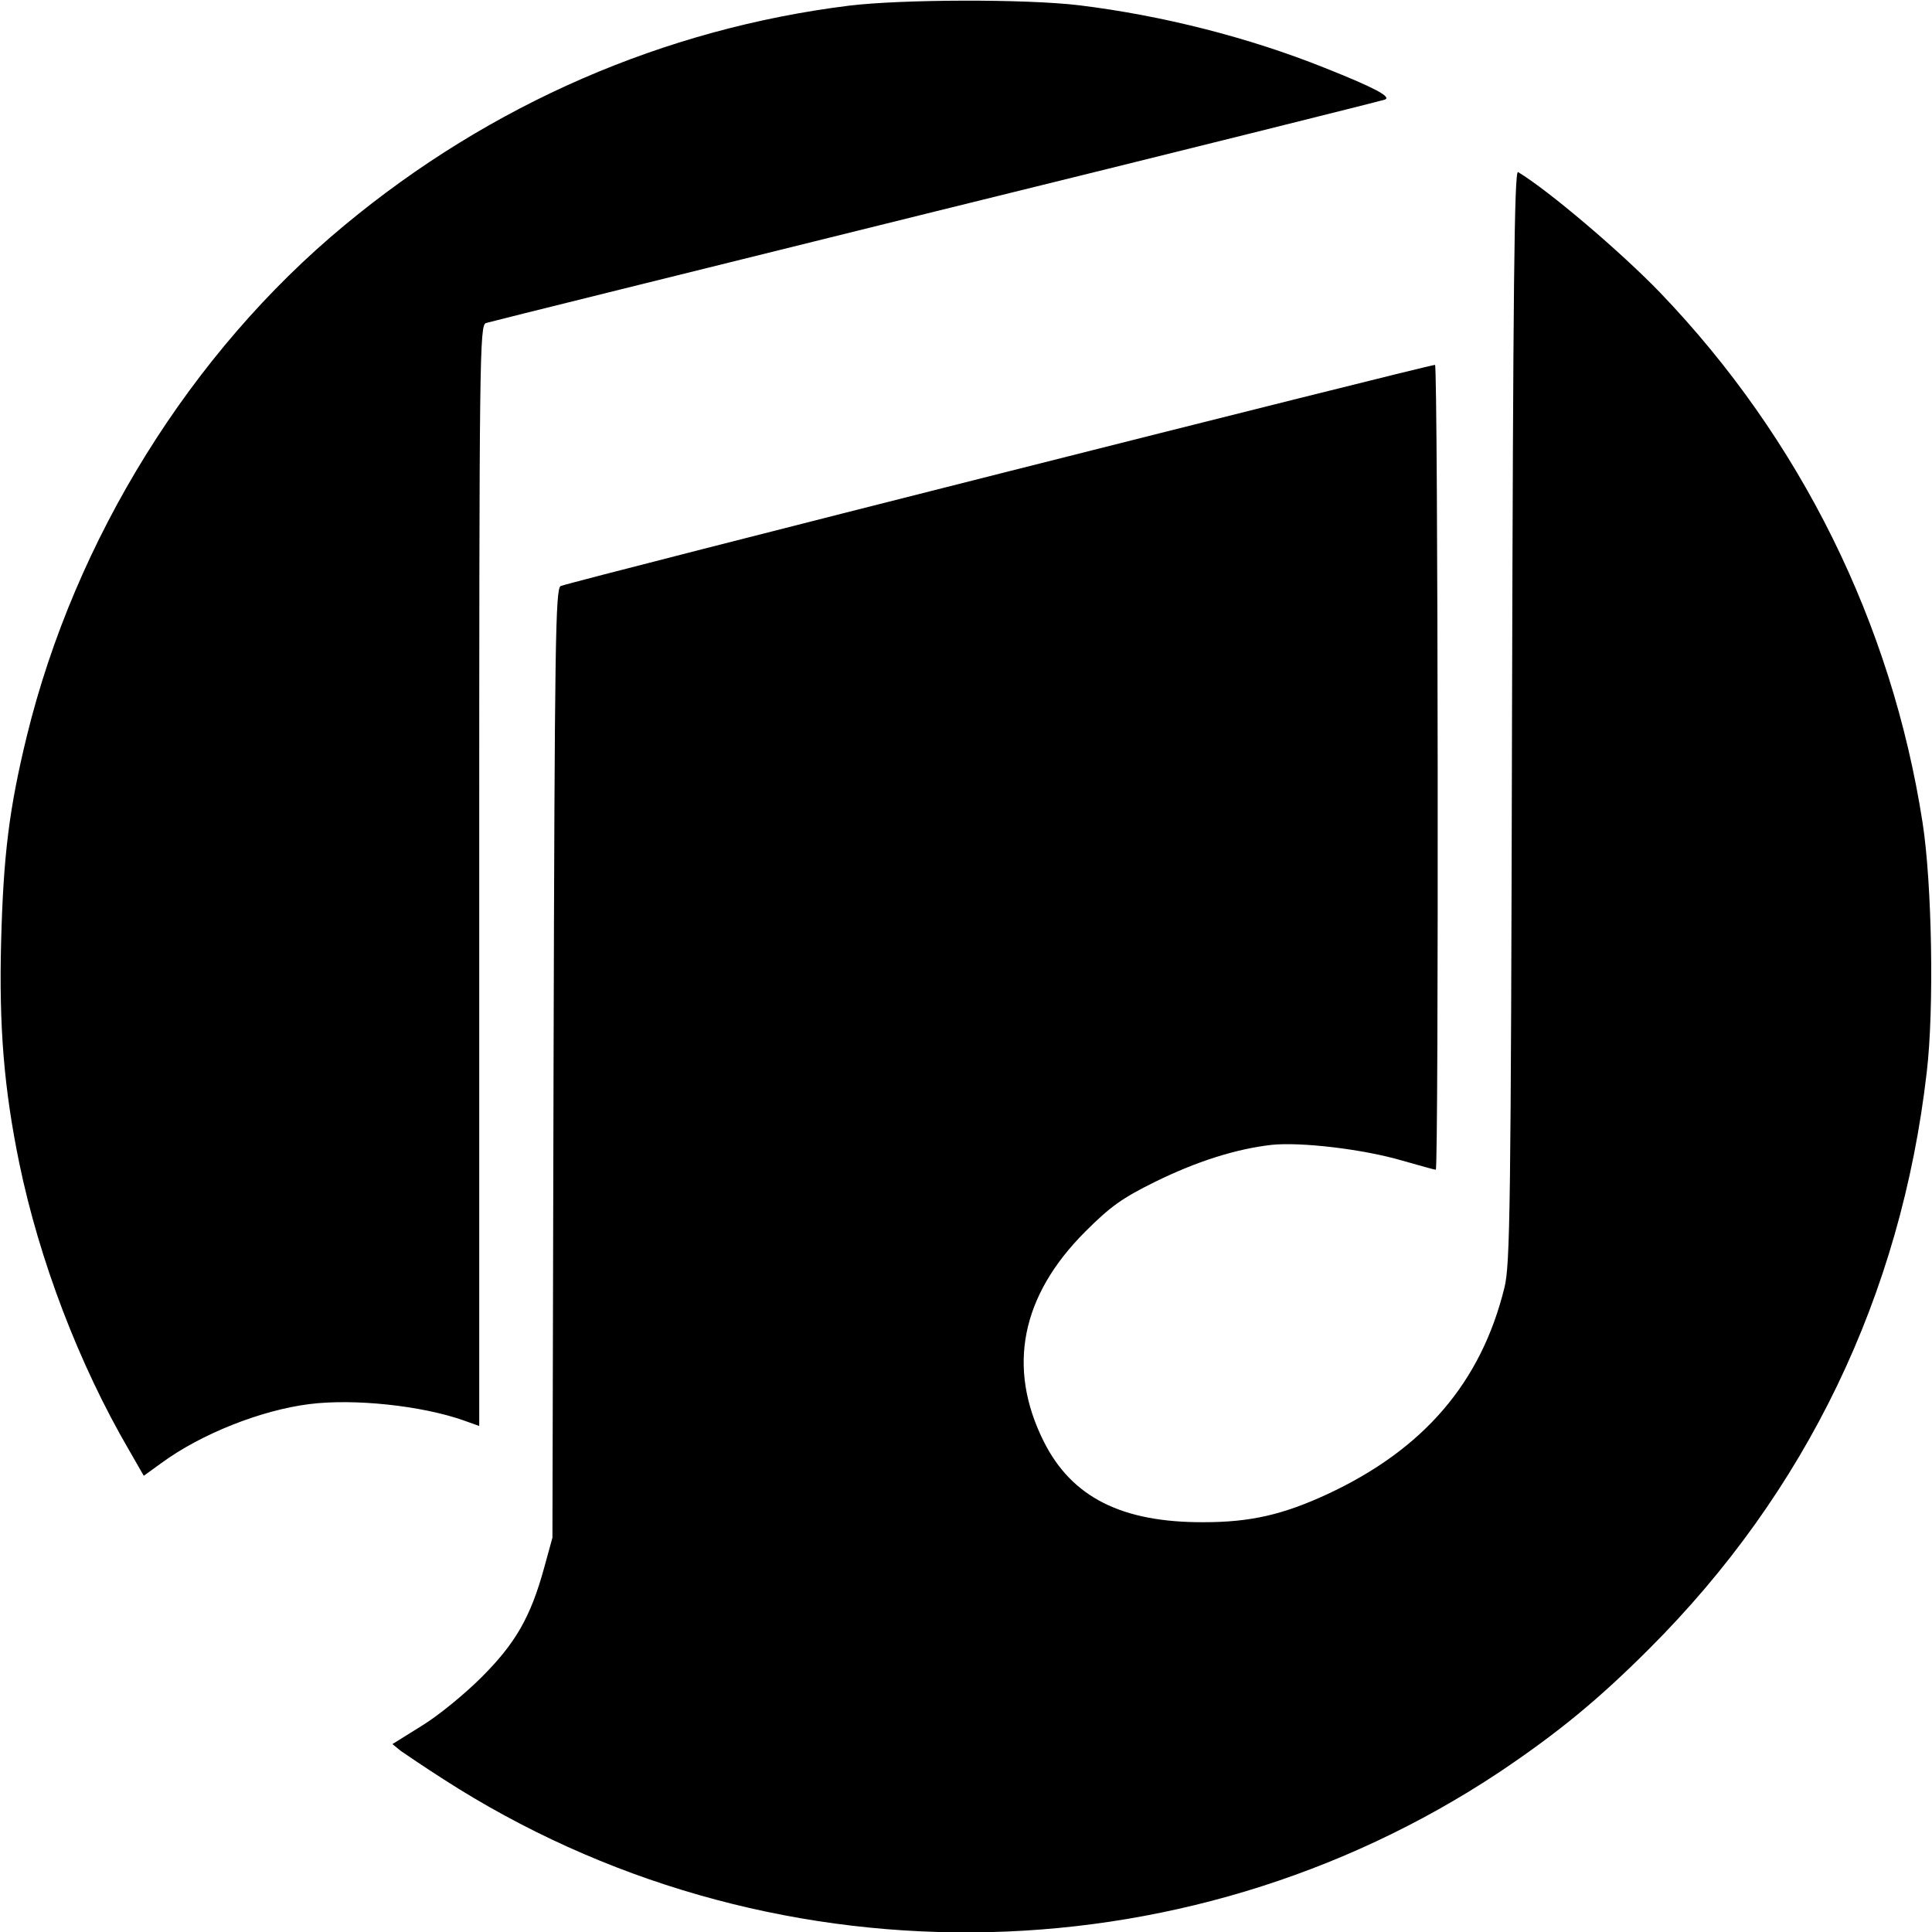 <svg version="1" xmlns="http://www.w3.org/2000/svg" width="512pt" height="512pt" viewBox="0 0 512 512"><path d="M225 1.5c-48.9 6.1-94.9 26-133.7 58.2-40.7 33.7-71.4 83.1-84.2 135.4-4.7 19.3-6.2 31.6-6.8 54.4-.6 22.8.8 39.2 4.8 58.7 5.3 25.7 15.8 53.3 29.1 76.1l3.9 6.8 4.7-3.4c10.5-7.7 26.4-14 39.2-15.6 11.8-1.5 29.7.4 40.8 4.3l4.2 1.5v-145.9c0-138 .1-145.9 1.8-146.4.9-.3 54.6-13.6 119.2-29.6 64.6-15.9 118.2-29.3 119-29.6 1.9-.7-2.8-3.2-15.9-8.4-20.2-8.1-43.1-13.9-65.1-16.6-14.2-1.7-46.9-1.6-61 .1zM400.7 189.7c-.3 130.8-.5 145.4-2 151.5-6.2 25.2-21.4 42.9-47 54.8-11.7 5.4-20.3 7.4-32.7 7.4-21.7.1-35-6.6-42.4-21.4-9.8-19.6-6-38.6 11-55.6 6.7-6.7 9.8-8.9 18.5-13.2 11-5.4 21.3-8.7 30.9-9.8 7.6-.8 24.2 1.1 34.7 4.2 4.6 1.3 8.5 2.4 8.8 2.4.8 0 .6-212.9-.2-213.3-.7-.3-227.7 57.1-231.7 58.6-1.4.6-1.6 14.6-1.9 126.4l-.3 125.8-2.2 8c-3.6 13.1-7.6 20-16.6 29-4.5 4.5-11.6 10.3-15.9 12.9l-7.7 4.8 2.2 1.8c1.3.9 6.3 4.3 11.3 7.5 85 54.8 195.6 54.1 279.9-1.9 15.5-10.4 26.2-19.2 39.6-32.6 41.7-41.6 66.8-93.7 73.6-152.8 2-16.7 1.4-50.2-1.1-66.2-8.2-52.9-32.4-101.7-69.5-140.4-10.4-10.8-29.7-27.2-37.7-32-1-.5-1.3 30.9-1.6 144.1z"/></svg>